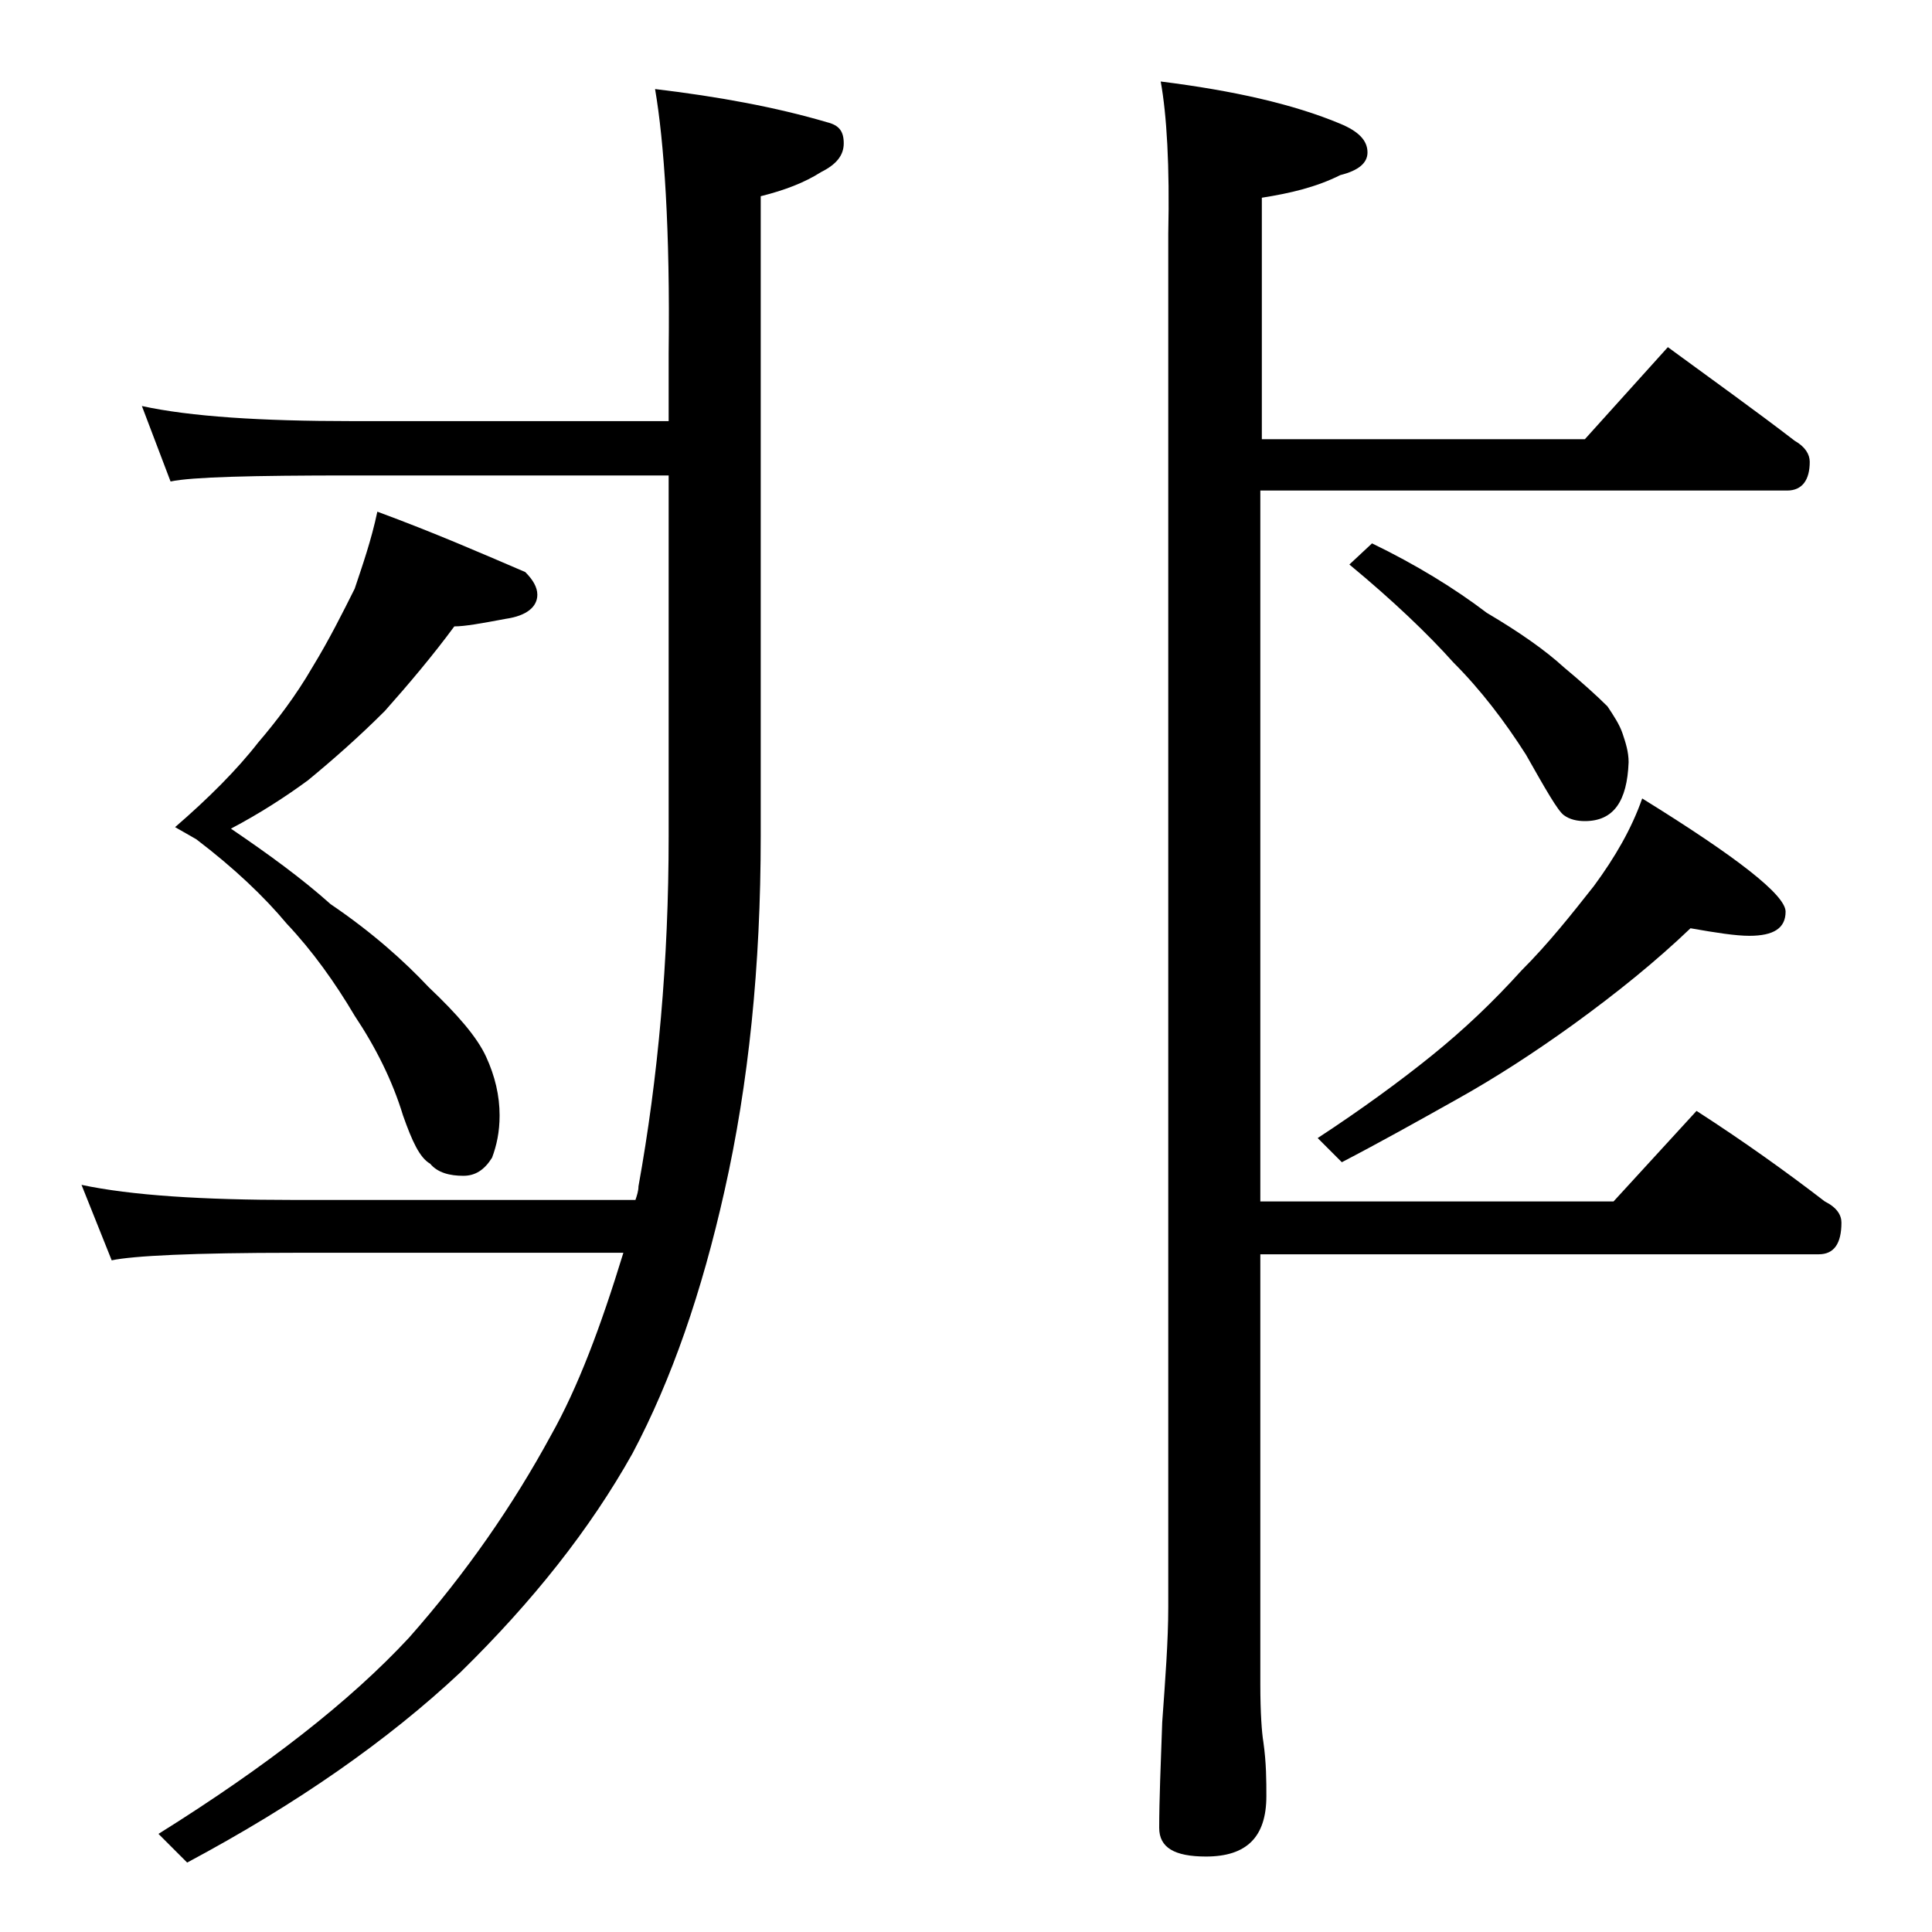 <?xml version="1.0" encoding="utf-8"?>
<!-- Generator: Adobe Illustrator 18.0.0, SVG Export Plug-In . SVG Version: 6.00 Build 0)  -->
<!DOCTYPE svg PUBLIC "-//W3C//DTD SVG 1.1//EN" "http://www.w3.org/Graphics/SVG/1.1/DTD/svg11.dtd">
<svg version="1.1" id="Layer_1" xmlns="http://www.w3.org/2000/svg" xmlns:xlink="http://www.w3.org/1999/xlink" x="0px" y="0px"
	 viewBox="0 0 128 128" enable-background="new 0 0 128 128" xml:space="preserve">
<path d="M43.4,5.9c4.2,0.5,8,1.2,11.4,2.2c0.8,0.2,1.1,0.6,1.1,1.4s-0.5,1.4-1.5,1.9c-1.1,0.7-2.4,1.2-4,1.6v42.4
	c0,8.6-0.8,16.4-2.4,23.5c-1.5,6.7-3.5,12.5-6.1,17.4c-2.8,5-6.6,9.8-11.4,14.5c-4.8,4.5-10.8,8.7-18.1,12.6l-1.9-1.9
	c7.2-4.5,12.7-8.8,16.6-13c3.8-4.3,6.9-8.8,9.4-13.4c1.8-3.2,3.3-7.2,4.8-12.1H19.5c-6.7,0-10.7,0.2-12.1,0.5l-2-5
	c3.3,0.7,8,1,14.1,1h22.6c0.1-0.3,0.2-0.6,0.2-0.9c1.3-7.2,2-14.9,2-23.2V31.5h-21c-6.6,0-10.6,0.1-12,0.4l-1.9-5
	c3.2,0.7,7.9,1,13.9,1h21v-4.5C44.4,15.2,44,9.4,43.4,5.9z M25,33.9c3.8,1.4,7,2.8,9.8,4c0.5,0.5,0.8,1,0.8,1.5
	c0,0.8-0.7,1.4-2.1,1.6c-1.6,0.3-2.7,0.5-3.4,0.5c-1.4,1.9-3,3.8-4.6,5.6c-1.7,1.7-3.4,3.2-5.1,4.6c-1.5,1.1-3.2,2.2-5.1,3.2
	c2.5,1.7,4.7,3.3,6.6,5c2.8,1.9,4.9,3.8,6.5,5.5c1.9,1.8,3.2,3.3,3.8,4.6c0.6,1.3,0.9,2.6,0.9,3.9c0,1.1-0.2,2-0.5,2.8
	c-0.5,0.8-1.1,1.2-1.9,1.2c-0.9,0-1.7-0.2-2.2-0.8c-0.7-0.4-1.2-1.5-1.8-3.2c-0.7-2.3-1.8-4.5-3.2-6.6c-1.3-2.2-2.8-4.3-4.5-6.1
	c-1.5-1.8-3.5-3.7-6-5.6l-1.4-0.8c2.2-1.9,4.1-3.8,5.5-5.6c1.2-1.4,2.5-3.1,3.6-5c1.1-1.8,2-3.6,2.8-5.2C24,37.5,24.6,35.8,25,33.9z
	 M76.9,5.4c4.8,0.6,8.8,1.5,11.9,2.8c1.2,0.5,1.8,1.1,1.8,1.9c0,0.7-0.6,1.2-1.8,1.5c-1.6,0.8-3.3,1.2-5.2,1.5v16H105l5.5-6.1
	c3,2.2,5.8,4.2,8.4,6.2c0.7,0.4,1,0.9,1,1.4c0,1.2-0.5,1.9-1.5,1.9H83.5v47.1h23.4l5.5-6c3.1,2,5.9,4,8.5,6c0.8,0.4,1.1,0.9,1.1,1.4
	c0,1.4-0.5,2.1-1.5,2.1h-37v28.5c0,1.9,0.1,3.2,0.2,3.8c0.2,1.4,0.2,2.6,0.2,3.6c0,2.7-1.3,4-4,4c-2.1,0-3.1-0.6-3.1-1.9
	c0-1.8,0.1-4.2,0.2-7c0.2-2.8,0.4-5.4,0.4-7.6V15.5C77.5,11,77.3,7.6,76.9,5.4z M112,61.5c-2.3,2.2-4.9,4.3-7.8,6.4
	c-2.5,1.8-5.1,3.5-7.8,5c-2.5,1.4-5,2.8-7.5,4.1l-1.6-1.6c2.9-1.9,5.5-3.8,7.6-5.5c2.1-1.7,4-3.5,5.9-5.6c1.8-1.8,3.3-3.7,4.8-5.6
	c1.4-1.9,2.5-3.8,3.2-5.8c6.3,3.9,9.5,6.4,9.5,7.5c0,1.1-0.8,1.6-2.4,1.6C115,62,113.7,61.8,112,61.5z M90.9,36
	c2.9,1.4,5.5,3,7.6,4.6c2.2,1.3,3.9,2.5,5.1,3.6c1.2,1,2.2,1.9,2.9,2.6c0.4,0.6,0.8,1.2,1,1.8c0.2,0.6,0.4,1.2,0.4,1.9
	c-0.1,2.6-1,3.9-2.9,3.9c-0.5,0-1-0.1-1.4-0.4c-0.4-0.3-1.2-1.7-2.5-4c-1.4-2.2-3-4.3-4.8-6.1c-1.7-1.9-4-4.1-6.9-6.5L90.9,36z"/>
</svg>
